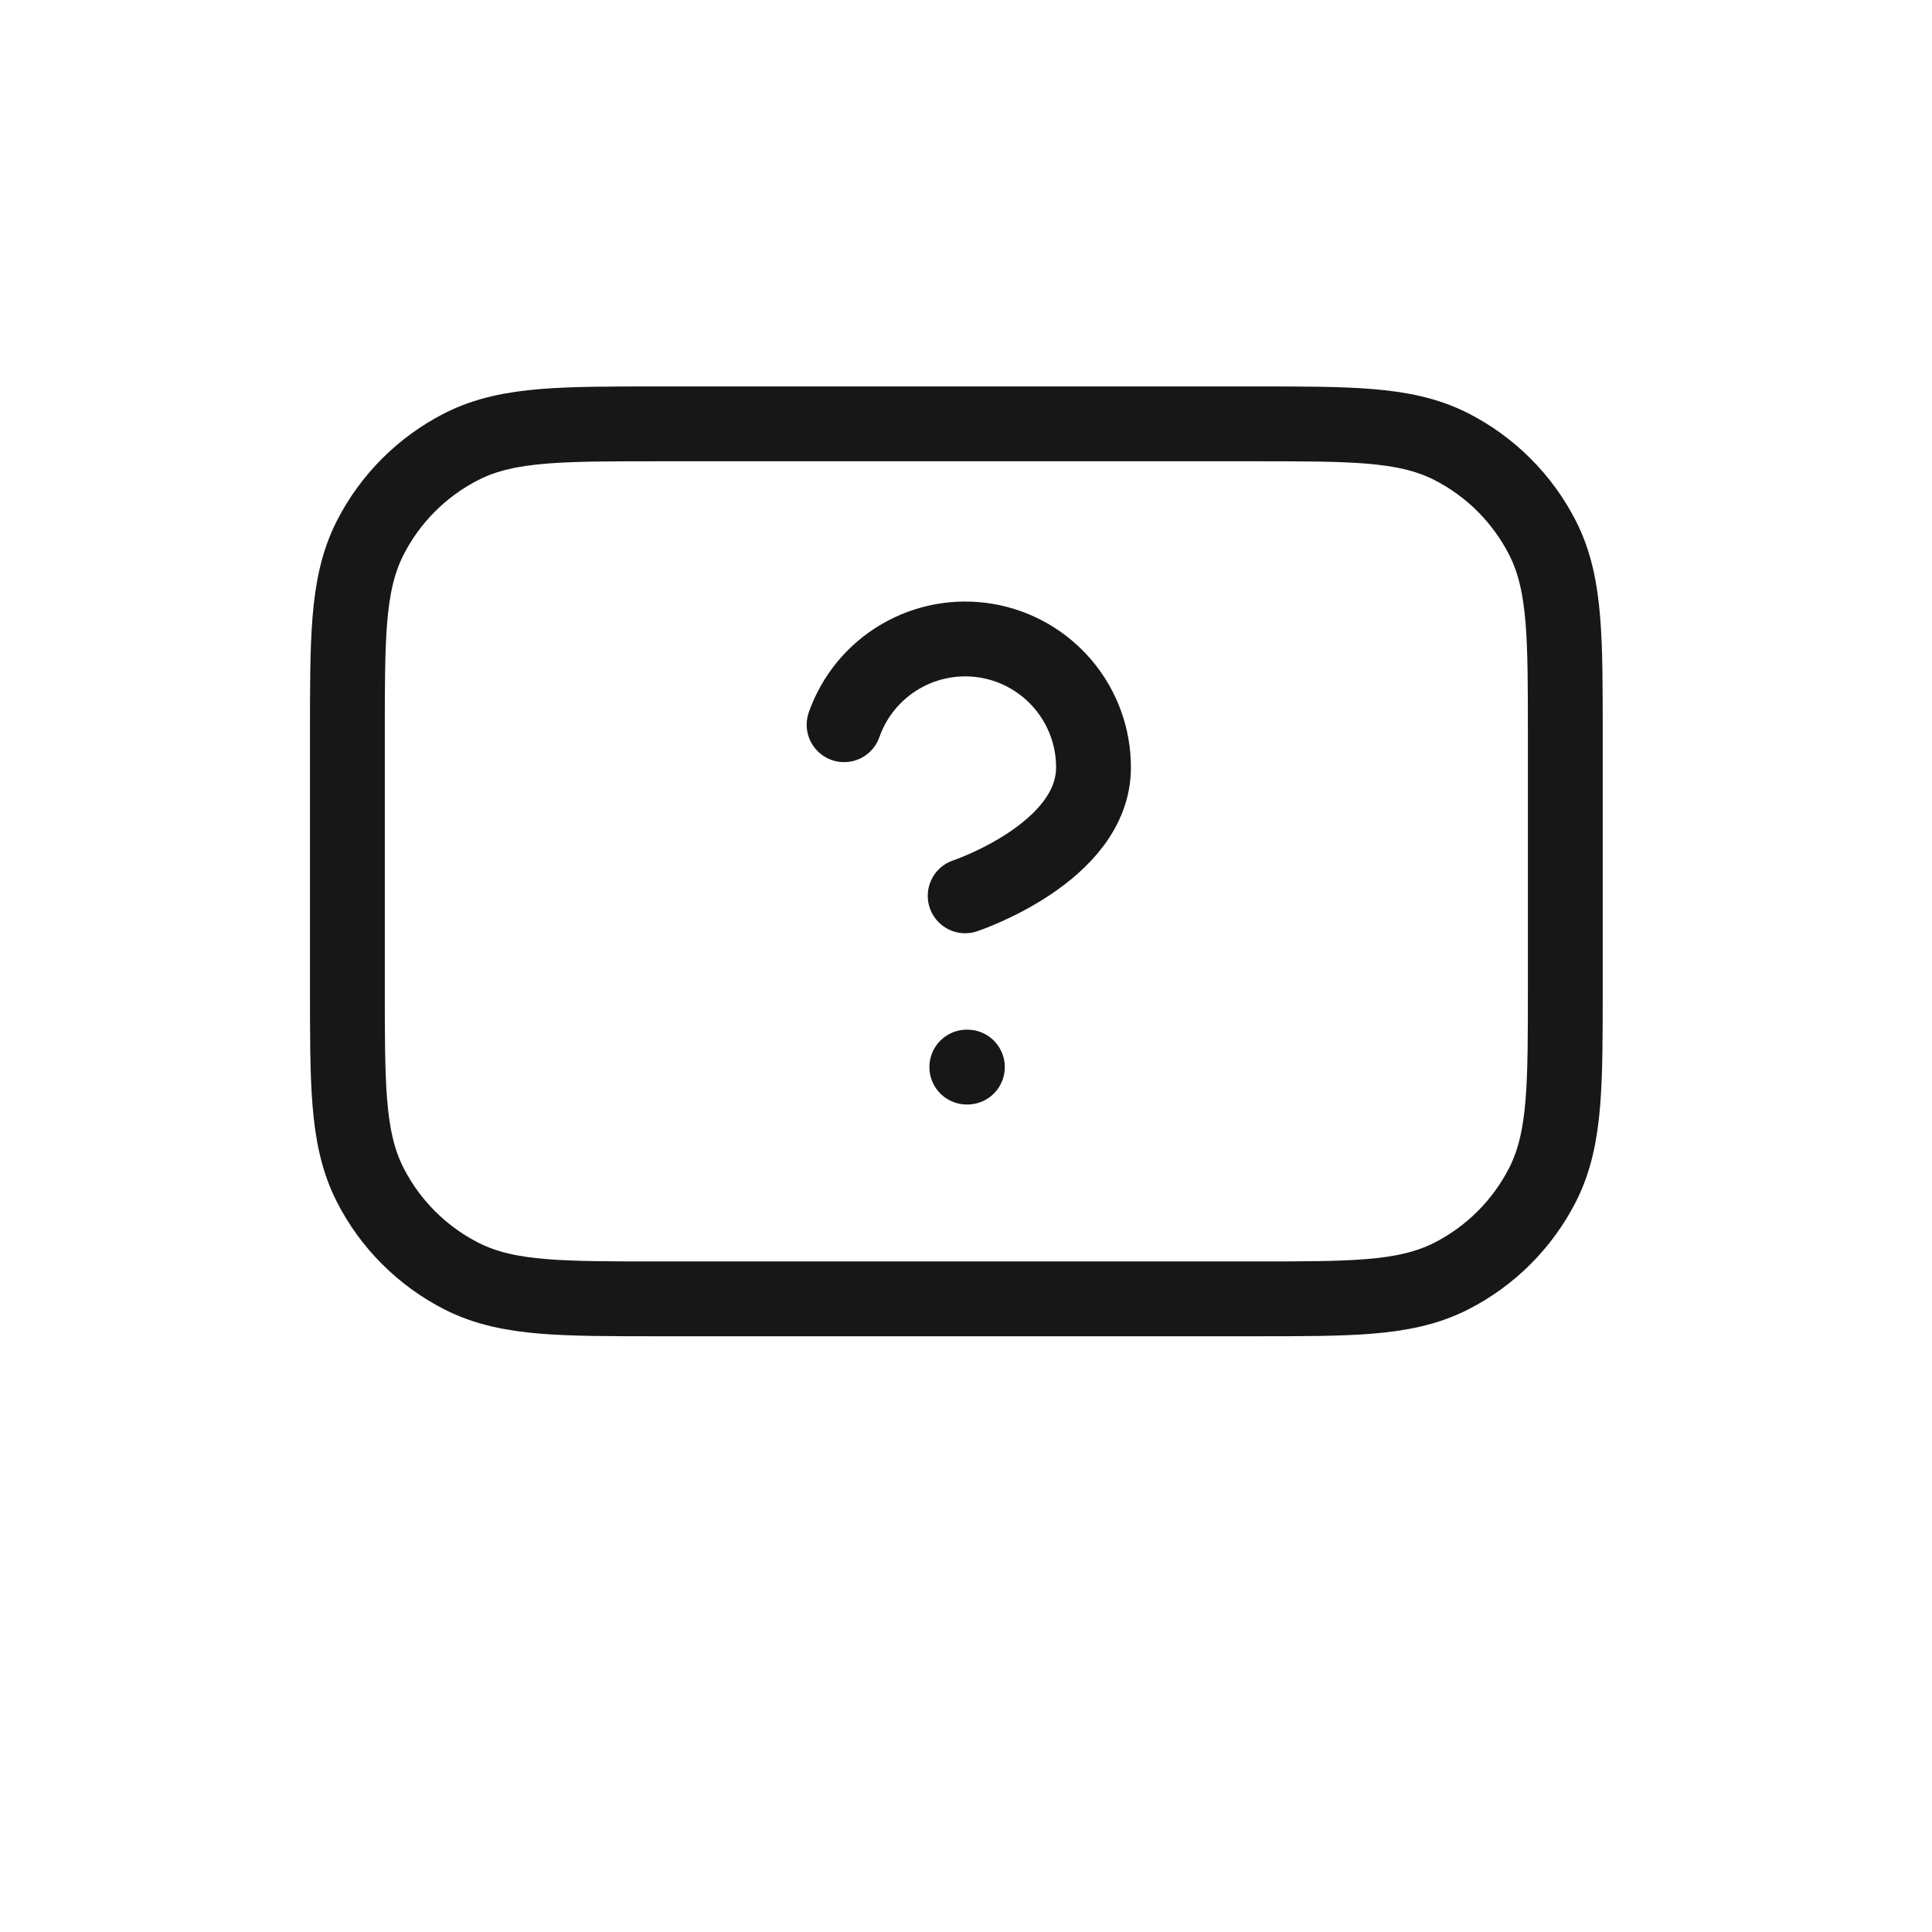 <?xml version="1.0" encoding="UTF-8"?>
<svg xmlns="http://www.w3.org/2000/svg" width="100" height="100" viewBox="0 0 100 100" fill="none">
  <path d="M19.159 27.842C18.513 29.109 18.239 30.489 18.108 32.088C17.981 33.647 17.981 35.577 17.981 37.991L17.981 38.075V51.092L17.981 51.176C17.981 53.59 17.981 55.519 18.108 57.078C18.239 58.678 18.513 60.057 19.159 61.325C20.195 63.359 21.849 65.013 23.884 66.05C25.151 66.696 26.531 66.97 28.13 67.101C29.689 67.228 31.619 67.228 34.033 67.228H34.117H64.884H64.968C67.382 67.228 69.311 67.228 70.87 67.101C72.47 66.97 73.849 66.696 75.117 66.05C77.151 65.013 78.805 63.359 79.842 61.325C80.488 60.057 80.762 58.678 80.893 57.078C81.02 55.519 81.02 53.59 81.02 51.176V51.092V38.075V37.991C81.02 35.577 81.02 33.647 80.893 32.088C80.762 30.489 80.488 29.109 79.842 27.842C78.805 25.808 77.151 24.154 75.117 23.117C73.849 22.471 72.47 22.197 70.87 22.066C69.311 21.939 67.382 21.939 64.968 21.939L64.884 21.939H34.117L34.033 21.939C31.619 21.939 29.689 21.939 28.13 22.066C26.531 22.197 25.151 22.471 23.884 23.117C21.849 24.154 20.195 25.808 19.159 27.842Z" stroke="#171717" stroke-width="3.873" stroke-linecap="round" stroke-linejoin="round"></path>
  <path d="M43.69 37.511C44.211 36.031 45.239 34.783 46.591 33.989C47.944 33.194 49.534 32.903 51.08 33.168C52.626 33.434 54.028 34.237 55.039 35.438C56.049 36.638 56.602 38.157 56.599 39.725C56.599 44.154 49.957 46.368 49.957 46.368M50.042 55.232H50.072" stroke="#171717" stroke-width="3.873" stroke-linecap="round" stroke-linejoin="round"></path>
</svg>
